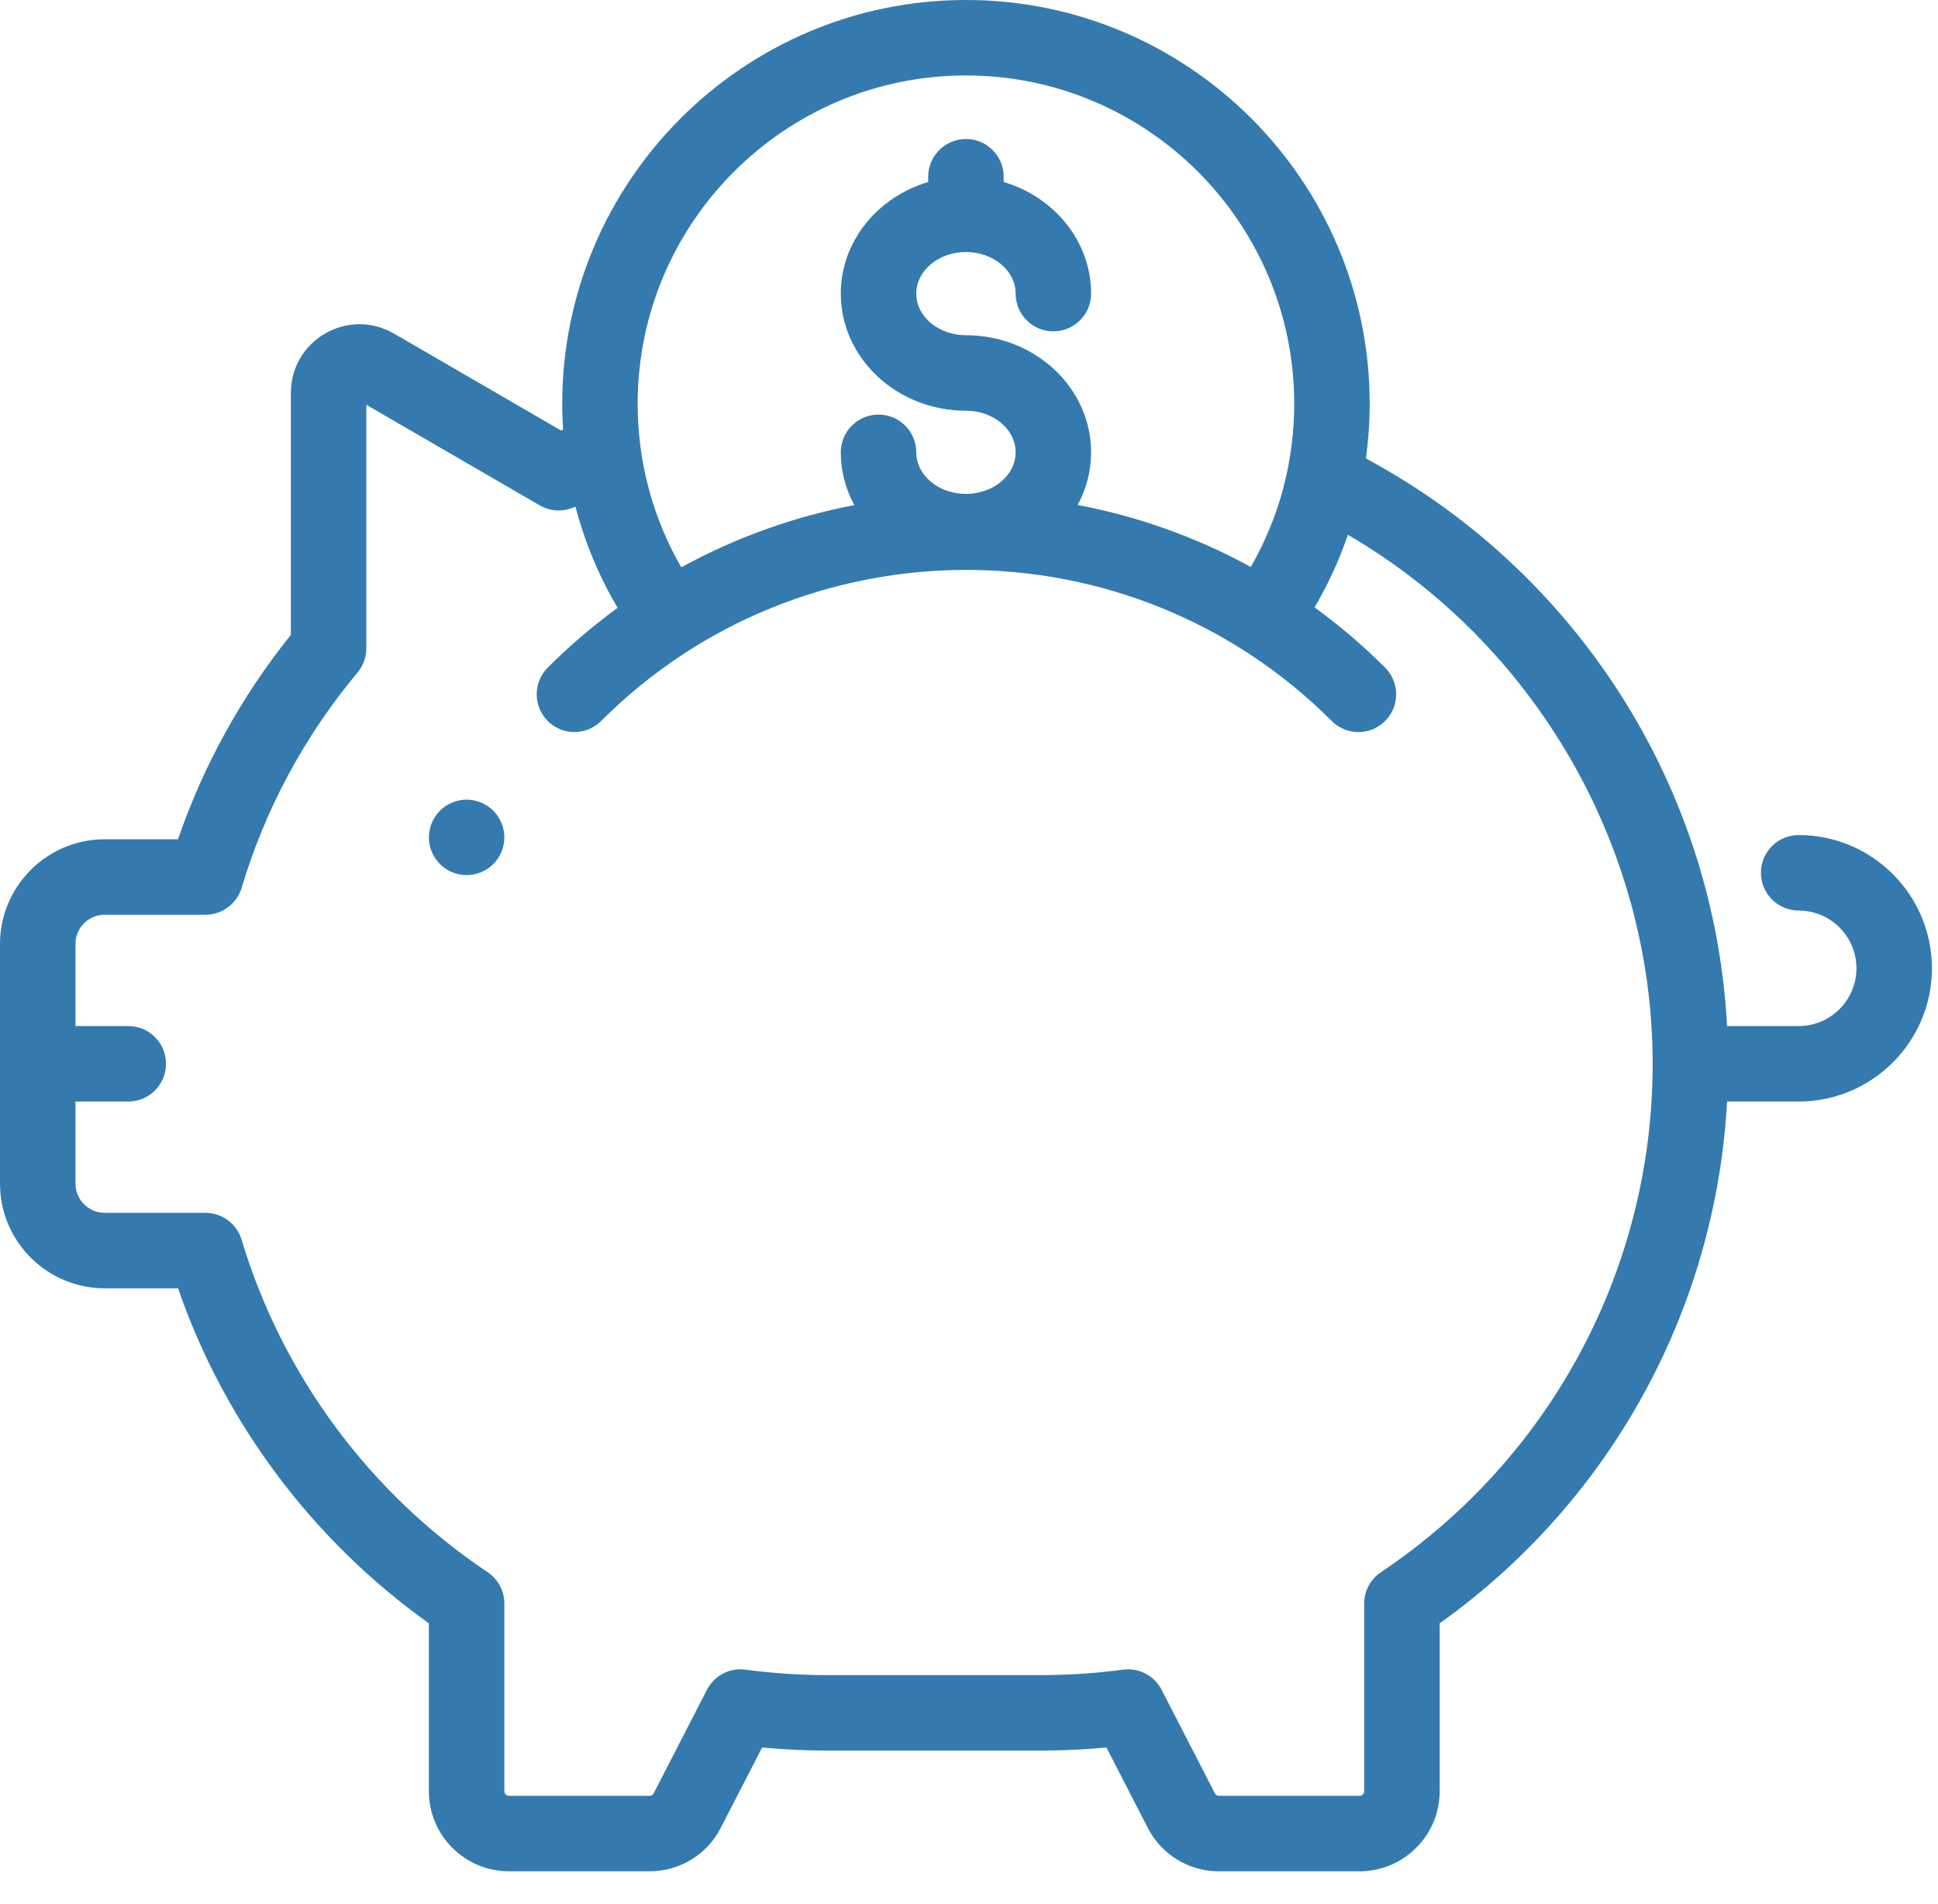 <svg width="57" height="56" viewBox="0 0 57 56" fill="none" xmlns="http://www.w3.org/2000/svg">
<path d="M52.902 24.559C52.289 24.559 51.792 25.056 51.792 25.669C51.792 26.282 52.289 26.779 52.902 26.779C53.839 26.779 54.601 27.541 54.601 28.477C54.601 29.414 53.839 30.177 52.902 30.177H50.797C50.608 26.703 49.532 23.35 47.657 20.418C45.79 17.499 43.214 15.116 40.175 13.484C40.246 12.954 40.285 12.417 40.285 11.875C40.285 5.327 34.958 0 28.41 0C21.863 0 16.536 5.327 16.536 11.875C16.536 12.13 16.546 12.384 16.562 12.637C16.542 12.645 16.522 12.653 16.502 12.661L11.587 9.81C10.955 9.444 10.2 9.443 9.566 9.807C8.933 10.172 8.555 10.826 8.555 11.557V18.67C7.102 20.483 5.988 22.5 5.235 24.683H3.08C1.382 24.683 0 26.065 0 27.763V34.81C0 36.508 1.382 37.889 3.08 37.889H5.236C6.604 41.843 9.192 45.301 12.614 47.742V52.68C12.614 53.979 13.671 55.035 14.97 55.035H19.105C19.991 55.035 20.794 54.546 21.199 53.758L22.415 51.394C23.052 51.454 23.693 51.484 24.328 51.484H30.63C31.264 51.484 31.905 51.454 32.542 51.394L33.758 53.758C34.163 54.546 34.966 55.035 35.852 55.035H39.987C41.286 55.035 42.343 53.979 42.343 52.68V47.742C47.365 44.163 50.461 38.526 50.796 32.396H52.902C55.063 32.396 56.821 30.638 56.821 28.478C56.821 26.317 55.063 24.559 52.902 24.559ZM28.41 2.219C33.734 2.219 38.065 6.551 38.065 11.874C38.065 13.579 37.625 15.219 36.788 16.674C35.179 15.793 33.459 15.185 31.696 14.851C31.948 14.385 32.091 13.859 32.091 13.302C32.091 11.404 30.44 9.859 28.41 9.859C27.604 9.859 26.949 9.31 26.949 8.635C26.949 7.961 27.604 7.412 28.41 7.412C29.216 7.412 29.872 7.961 29.872 8.635C29.872 9.248 30.369 9.745 30.981 9.745C31.594 9.745 32.091 9.248 32.091 8.635C32.091 7.099 31.009 5.794 29.52 5.353V5.198C29.52 4.585 29.023 4.088 28.41 4.088C27.797 4.088 27.3 4.585 27.3 5.198V5.353C25.811 5.794 24.729 7.099 24.729 8.635C24.729 10.534 26.38 12.079 28.41 12.079C29.216 12.079 29.872 12.628 29.872 13.302C29.872 13.977 29.216 14.526 28.41 14.526C27.604 14.526 26.949 13.977 26.949 13.302C26.949 12.69 26.452 12.193 25.839 12.193C25.226 12.193 24.729 12.69 24.729 13.302C24.729 13.861 24.873 14.388 25.127 14.855C23.365 15.193 21.647 15.803 20.038 16.685C19.197 15.227 18.755 13.583 18.755 11.874C18.755 6.551 23.086 2.219 28.41 2.219ZM40.616 46.238C40.308 46.444 40.123 46.79 40.123 47.16V52.68C40.123 52.755 40.062 52.816 39.987 52.816H35.852C35.801 52.816 35.755 52.788 35.732 52.742L34.165 49.697C33.95 49.28 33.496 49.042 33.032 49.105C32.236 49.211 31.427 49.265 30.63 49.265H24.328C23.53 49.265 22.722 49.211 21.926 49.105C21.46 49.042 21.007 49.28 20.792 49.697L19.226 52.742C19.202 52.788 19.156 52.816 19.105 52.816H14.97C14.895 52.816 14.834 52.755 14.834 52.68V47.16C14.834 46.79 14.649 46.444 14.341 46.238C10.87 43.914 8.301 40.442 7.106 36.461C6.965 35.991 6.533 35.67 6.043 35.67H3.08C2.605 35.67 2.22 35.284 2.22 34.81V32.396H3.773C4.386 32.396 4.883 31.899 4.883 31.286C4.883 30.673 4.386 30.176 3.773 30.176H2.22V27.763C2.22 27.288 2.605 26.902 3.08 26.902H6.043C6.533 26.902 6.965 26.581 7.106 26.112C7.805 23.783 8.952 21.652 10.517 19.777C10.683 19.577 10.775 19.326 10.775 19.066V11.905L15.875 14.863C16.186 15.043 16.564 15.062 16.892 14.913C16.903 14.908 16.914 14.903 16.925 14.898C17.198 15.94 17.613 16.94 18.164 17.877C17.446 18.401 16.758 18.987 16.11 19.635C15.677 20.069 15.677 20.771 16.11 21.205C16.544 21.638 17.246 21.638 17.68 21.205C23.604 15.28 33.245 15.28 39.169 21.205C39.386 21.422 39.67 21.53 39.954 21.53C40.238 21.53 40.522 21.422 40.739 21.205C41.172 20.771 41.172 20.069 40.739 19.635C40.084 18.981 39.39 18.391 38.665 17.863C39.063 17.182 39.391 16.468 39.644 15.729C45.13 18.922 48.608 24.889 48.608 31.286C48.608 37.299 45.62 42.888 40.616 46.238Z" fill="#347AAE"/>
<path d="M13.725 23.518C13.431 23.518 13.146 23.636 12.94 23.843C12.732 24.049 12.615 24.336 12.615 24.628C12.615 24.919 12.732 25.206 12.94 25.412C13.146 25.619 13.431 25.737 13.725 25.737C14.016 25.737 14.303 25.619 14.509 25.412C14.716 25.206 14.834 24.919 14.834 24.628C14.834 24.336 14.716 24.049 14.509 23.843C14.302 23.636 14.016 23.518 13.725 23.518V23.518Z" fill="#347AAE"/>
</svg>
